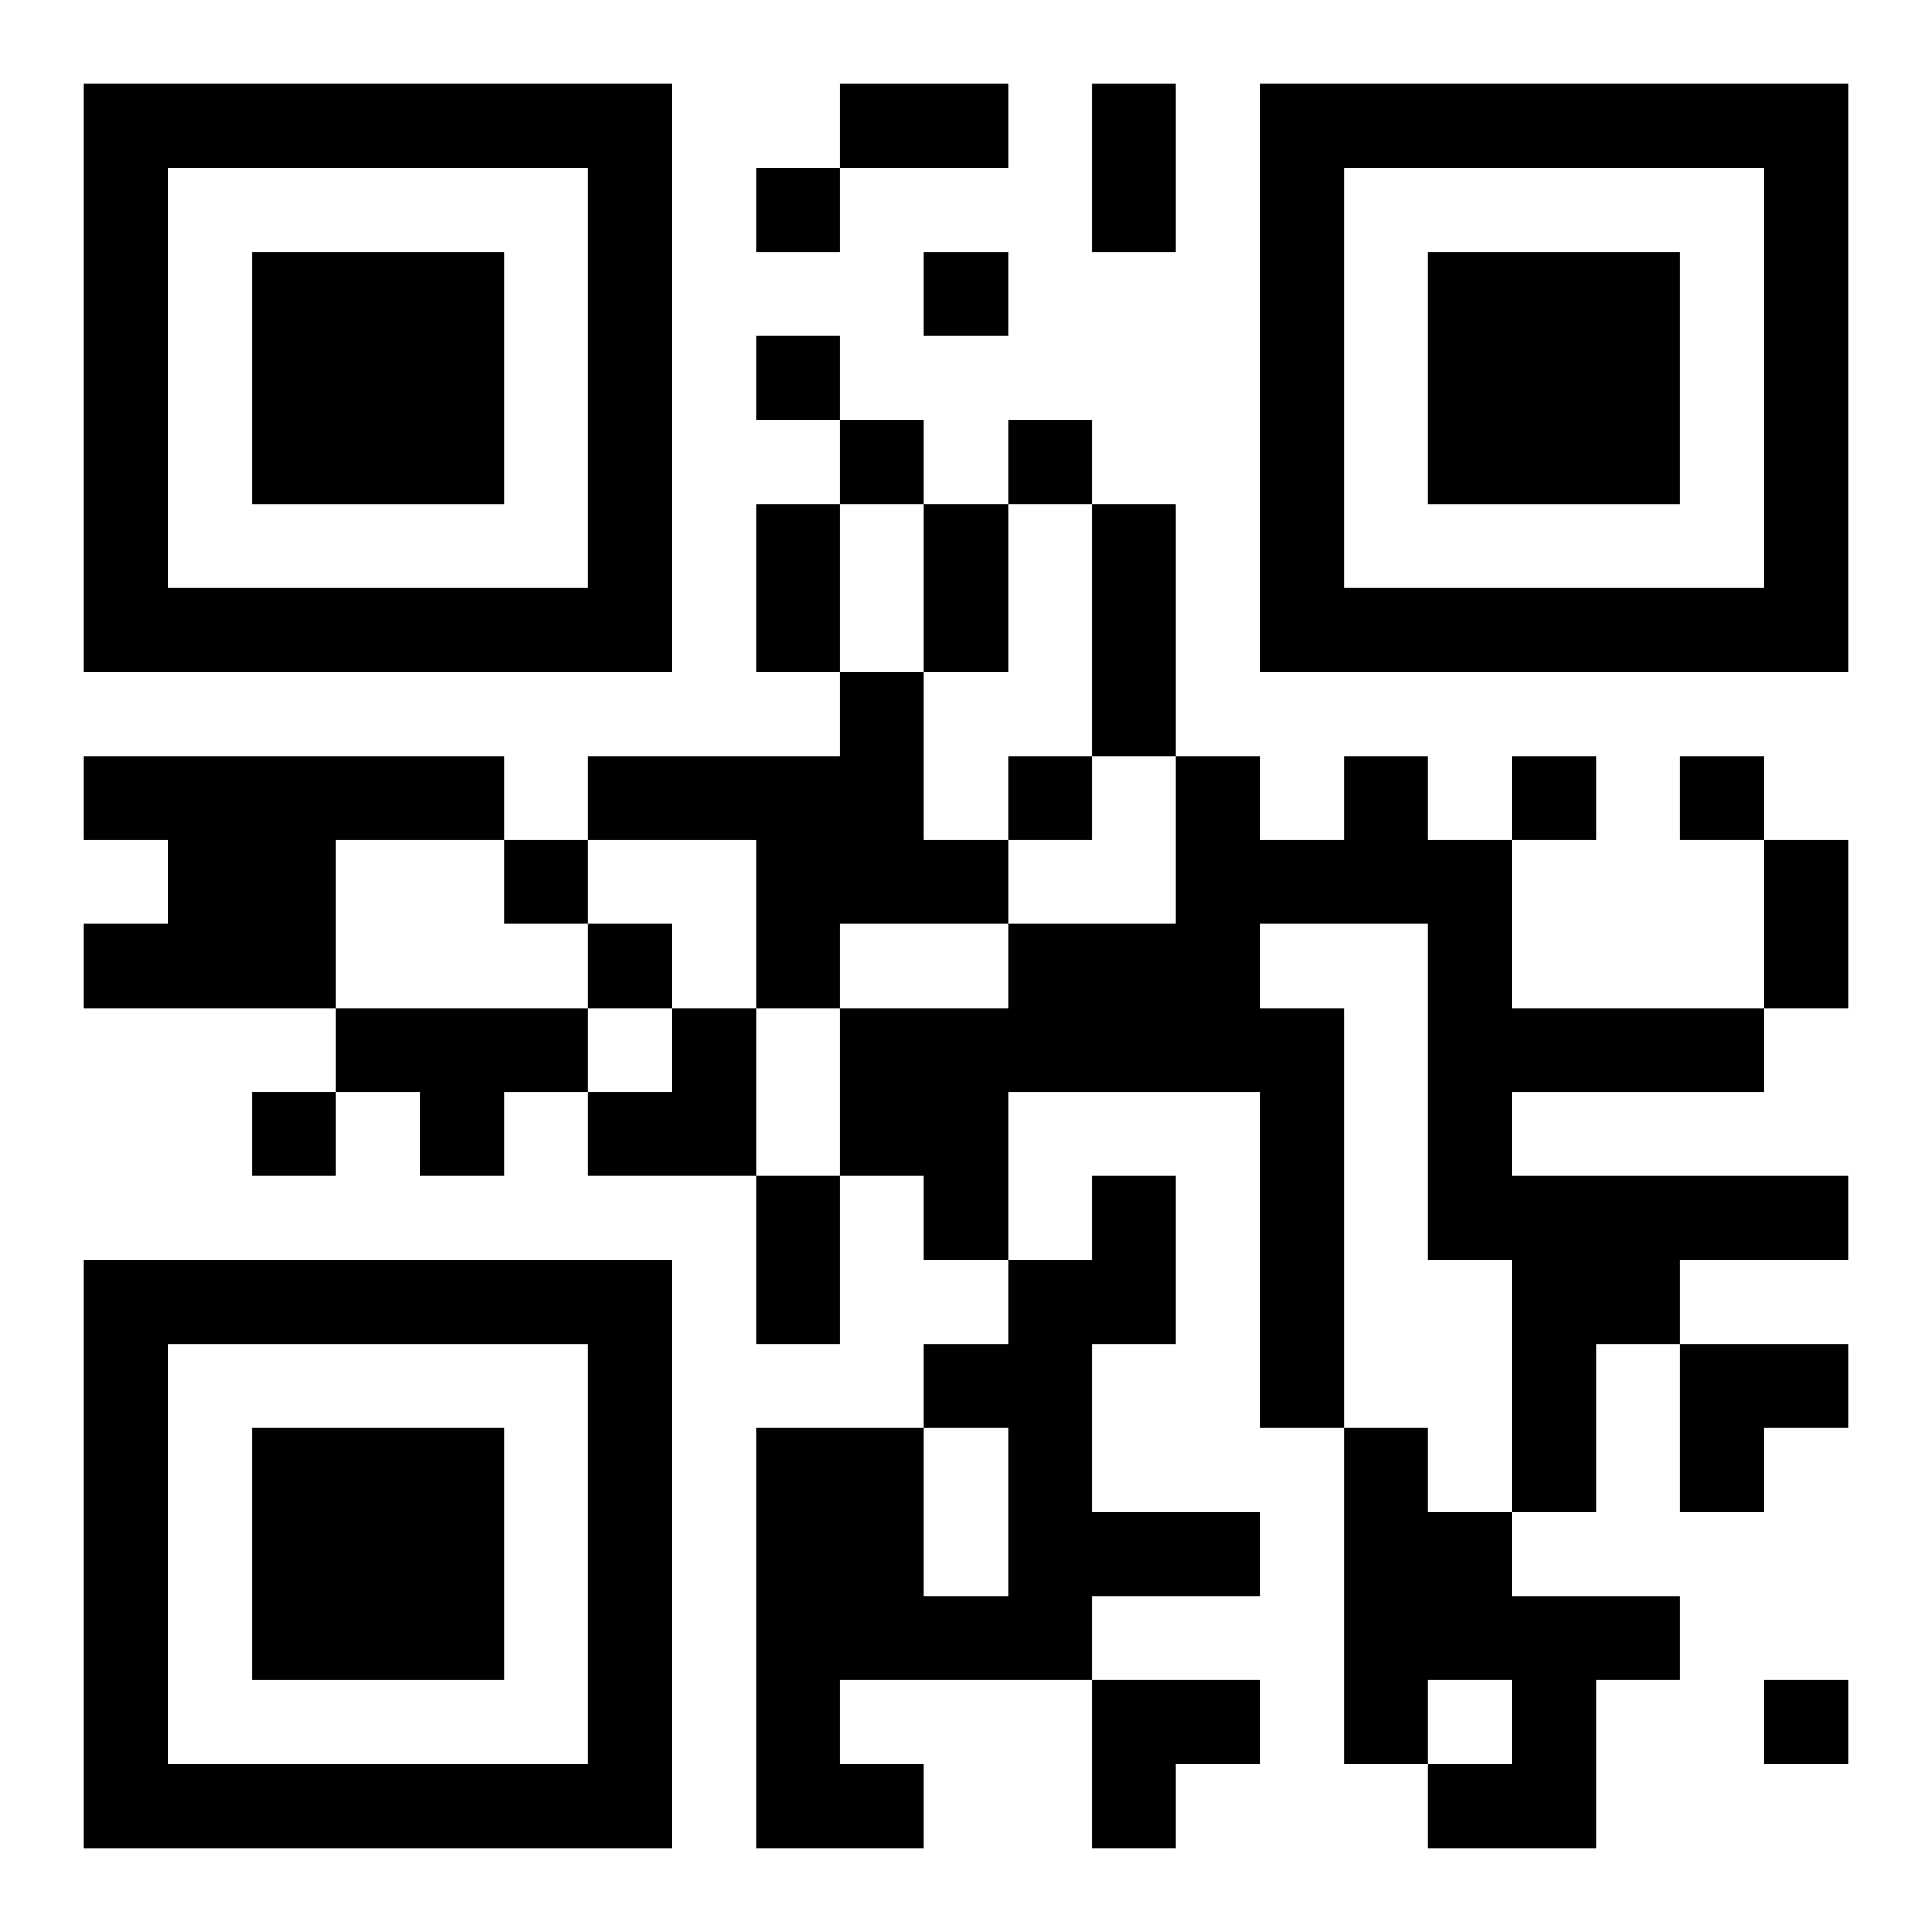 <?xml version="1.0" encoding="UTF-8"?>
<svg width="250" height="250" baseProfile="full" version="1.1" viewBox="-1 -1 23 23" xmlns="http://www.w3.org/2000/svg" xmlns:xlink="http://www.w3.org/1999/xlink"><symbol id="a"><path d="m0 7v7h7v-7h-7zm1 1h5v5h-5v-5zm1 1v3h3v-3h-3z"/></symbol><use y="-7" xlink:href="#a"/><use y="7" xlink:href="#a"/><use x="14" y="-7" xlink:href="#a"/><path d="m9 7h1v2h1v1h-2v1h-1v-2h-2v-1h3v-1m-9 1h5v1h-2v2h-3v-1h1v-1h-1v-1m15 0h1v1h1v2h3v1h-3v1h4v1h-2v1h-1v2h-1v-3h-1v-4h-2v1h1v5h-1v-4h-3v2h-1v-1h-1v-2h2v-1h2v-2h1v1h1v-1m-12 3h3v1h-1v1h-1v-1h-1v-1m9 2h1v2h-1v2h2v1h-2v1h-3v1h1v1h-2v-5h2v2h1v-2h-1v-1h1v-1h1v-1m3 3h1v1h1v1h2v1h-1v2h-2v-1h1v-1h-1v1h-1v-4m-7-15v1h1v-1h-1m2 1v1h1v-1h-1m-2 1v1h1v-1h-1m1 1v1h1v-1h-1m2 0v1h1v-1h-1m0 4v1h1v-1h-1m6 0v1h1v-1h-1m2 0v1h1v-1h-1m-14 1v1h1v-1h-1m1 1v1h1v-1h-1m-4 2v1h1v-1h-1m18 7v1h1v-1h-1m-11-19h2v1h-2v-1m3 0h1v2h-1v-2m-4 5h1v2h-1v-2m2 0h1v2h-1v-2m2 0h1v3h-1v-3m8 4h1v2h-1v-2m-12 4h1v2h-1v-2m-2-2m1 0h1v2h-2v-1h1zm12 4h2v1h-1v1h-1zm-7 4h2v1h-1v1h-1z"/></svg>
